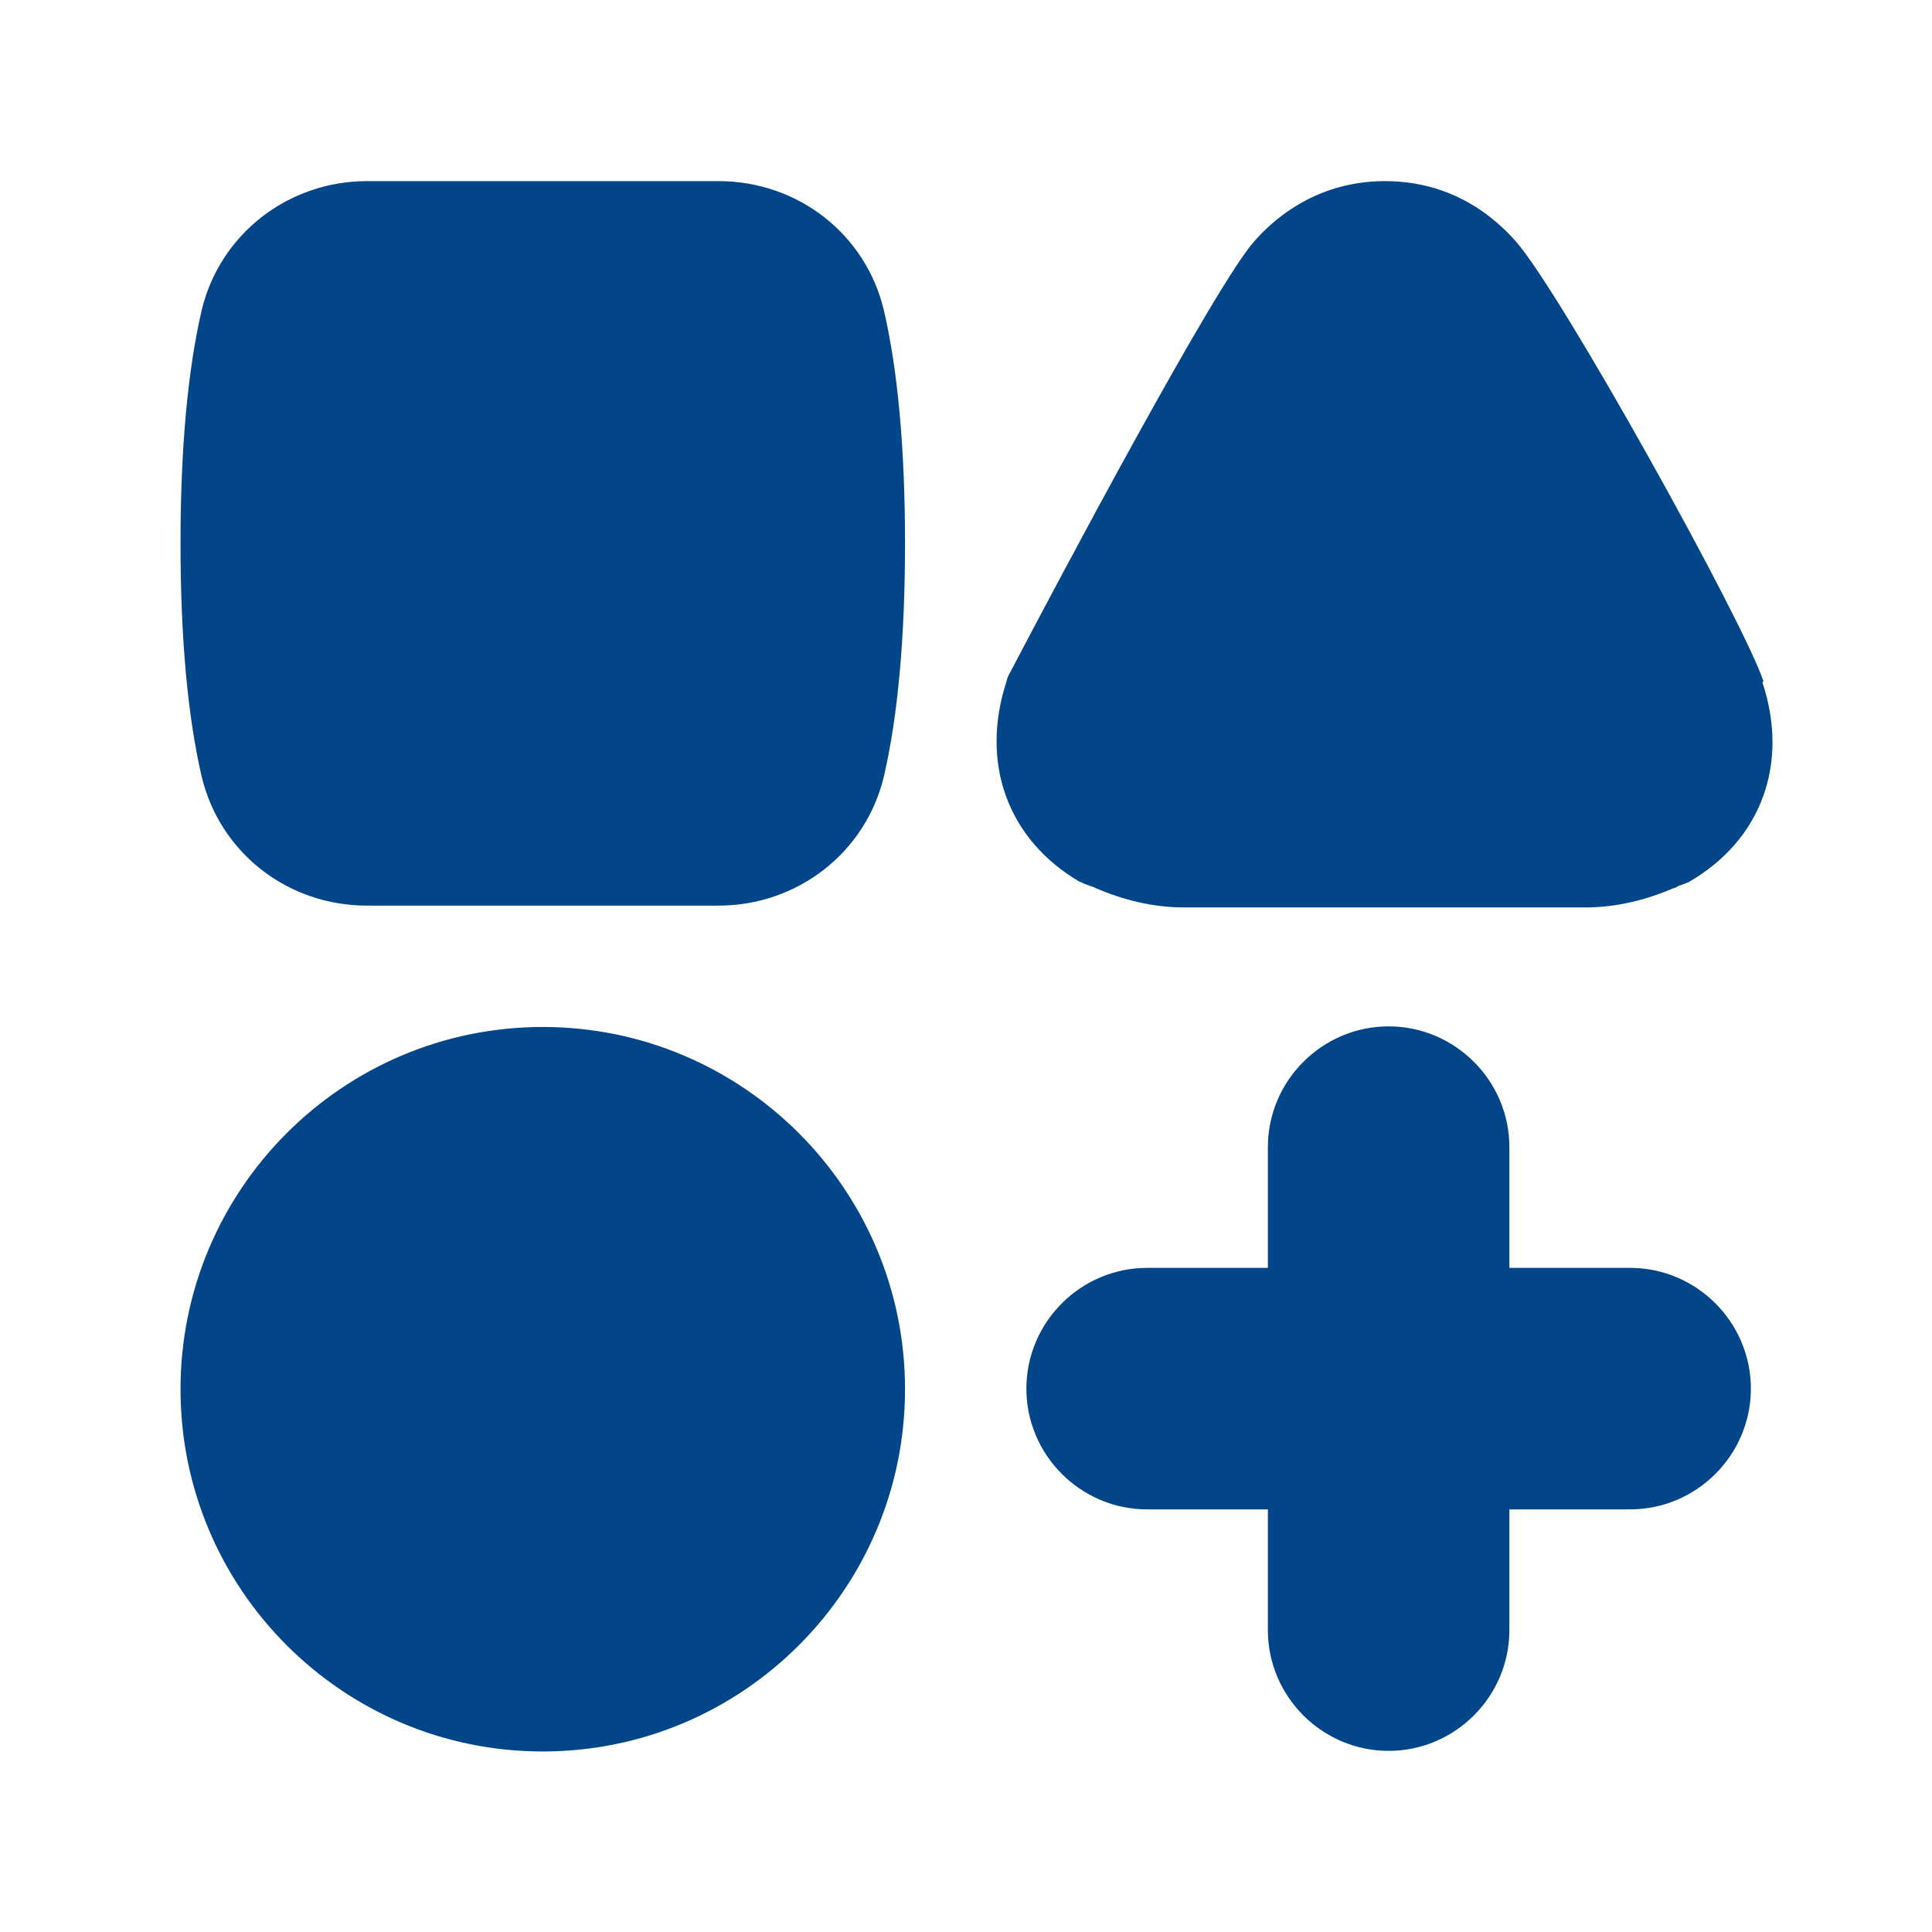 <svg width="32" height="32" viewBox="0 0 32 32" fill="none" xmlns="http://www.w3.org/2000/svg">
<path d="M8.99 29.01C5.68 29.01 2.99 26.32 2.99 23.01C2.99 19.7 5.68 17.01 8.99 17.01C12.3 17.01 14.99 19.7 14.99 23.01C14.99 26.32 12.3 29.01 8.99 29.01ZM11.91 3H6.08C4.77 3 3.64 3.88 3.34 5.14C3.11 6.13 2.99 7.43 2.99 9C2.99 10.57 3.11 11.87 3.34 12.86C3.64 14.12 4.76 15 6.08 15H8.99H11.9C13.21 15 14.34 14.12 14.64 12.86C14.87 11.87 14.99 10.57 14.99 9C14.99 7.43 14.87 6.13 14.64 5.14C14.34 3.88 13.22 3 11.9 3H11.91ZM29.21 11.29C28.9 10.33 25.85 4.83 25.1 3.99C24.52 3.34 23.78 3 22.94 3C22.11 3 21.36 3.34 20.78 3.99C20.12 4.73 17.51 9.65 16.73 11.14C16.7 11.19 16.68 11.24 16.67 11.29C16.23 12.64 16.69 13.91 17.89 14.61C17.9 14.61 17.91 14.61 17.92 14.62C17.92 14.62 17.93 14.62 17.94 14.63C17.98 14.65 18.03 14.66 18.07 14.68C18.1 14.68 18.12 14.7 18.15 14.71C18.61 14.91 19.11 15.03 19.61 15.03H26.26C26.76 15.03 27.26 14.91 27.72 14.71C27.75 14.71 27.77 14.69 27.79 14.68C27.83 14.66 27.88 14.65 27.92 14.63C27.92 14.63 27.93 14.63 27.94 14.62C27.95 14.62 27.96 14.62 27.97 14.61C29.17 13.92 29.64 12.65 29.19 11.3L29.21 11.29ZM27 21H25V19C25 17.9 24.1 17 23 17C21.9 17 21 17.9 21 19V21H19C17.9 21 17 21.9 17 23C17 24.1 17.9 25 19 25H21V27C21 28.1 21.9 29 23 29C24.1 29 25 28.1 25 27V25H27C28.1 25 29 24.1 29 23C29 21.9 28.1 21 27 21Z" fill="#024588"/>
</svg>
